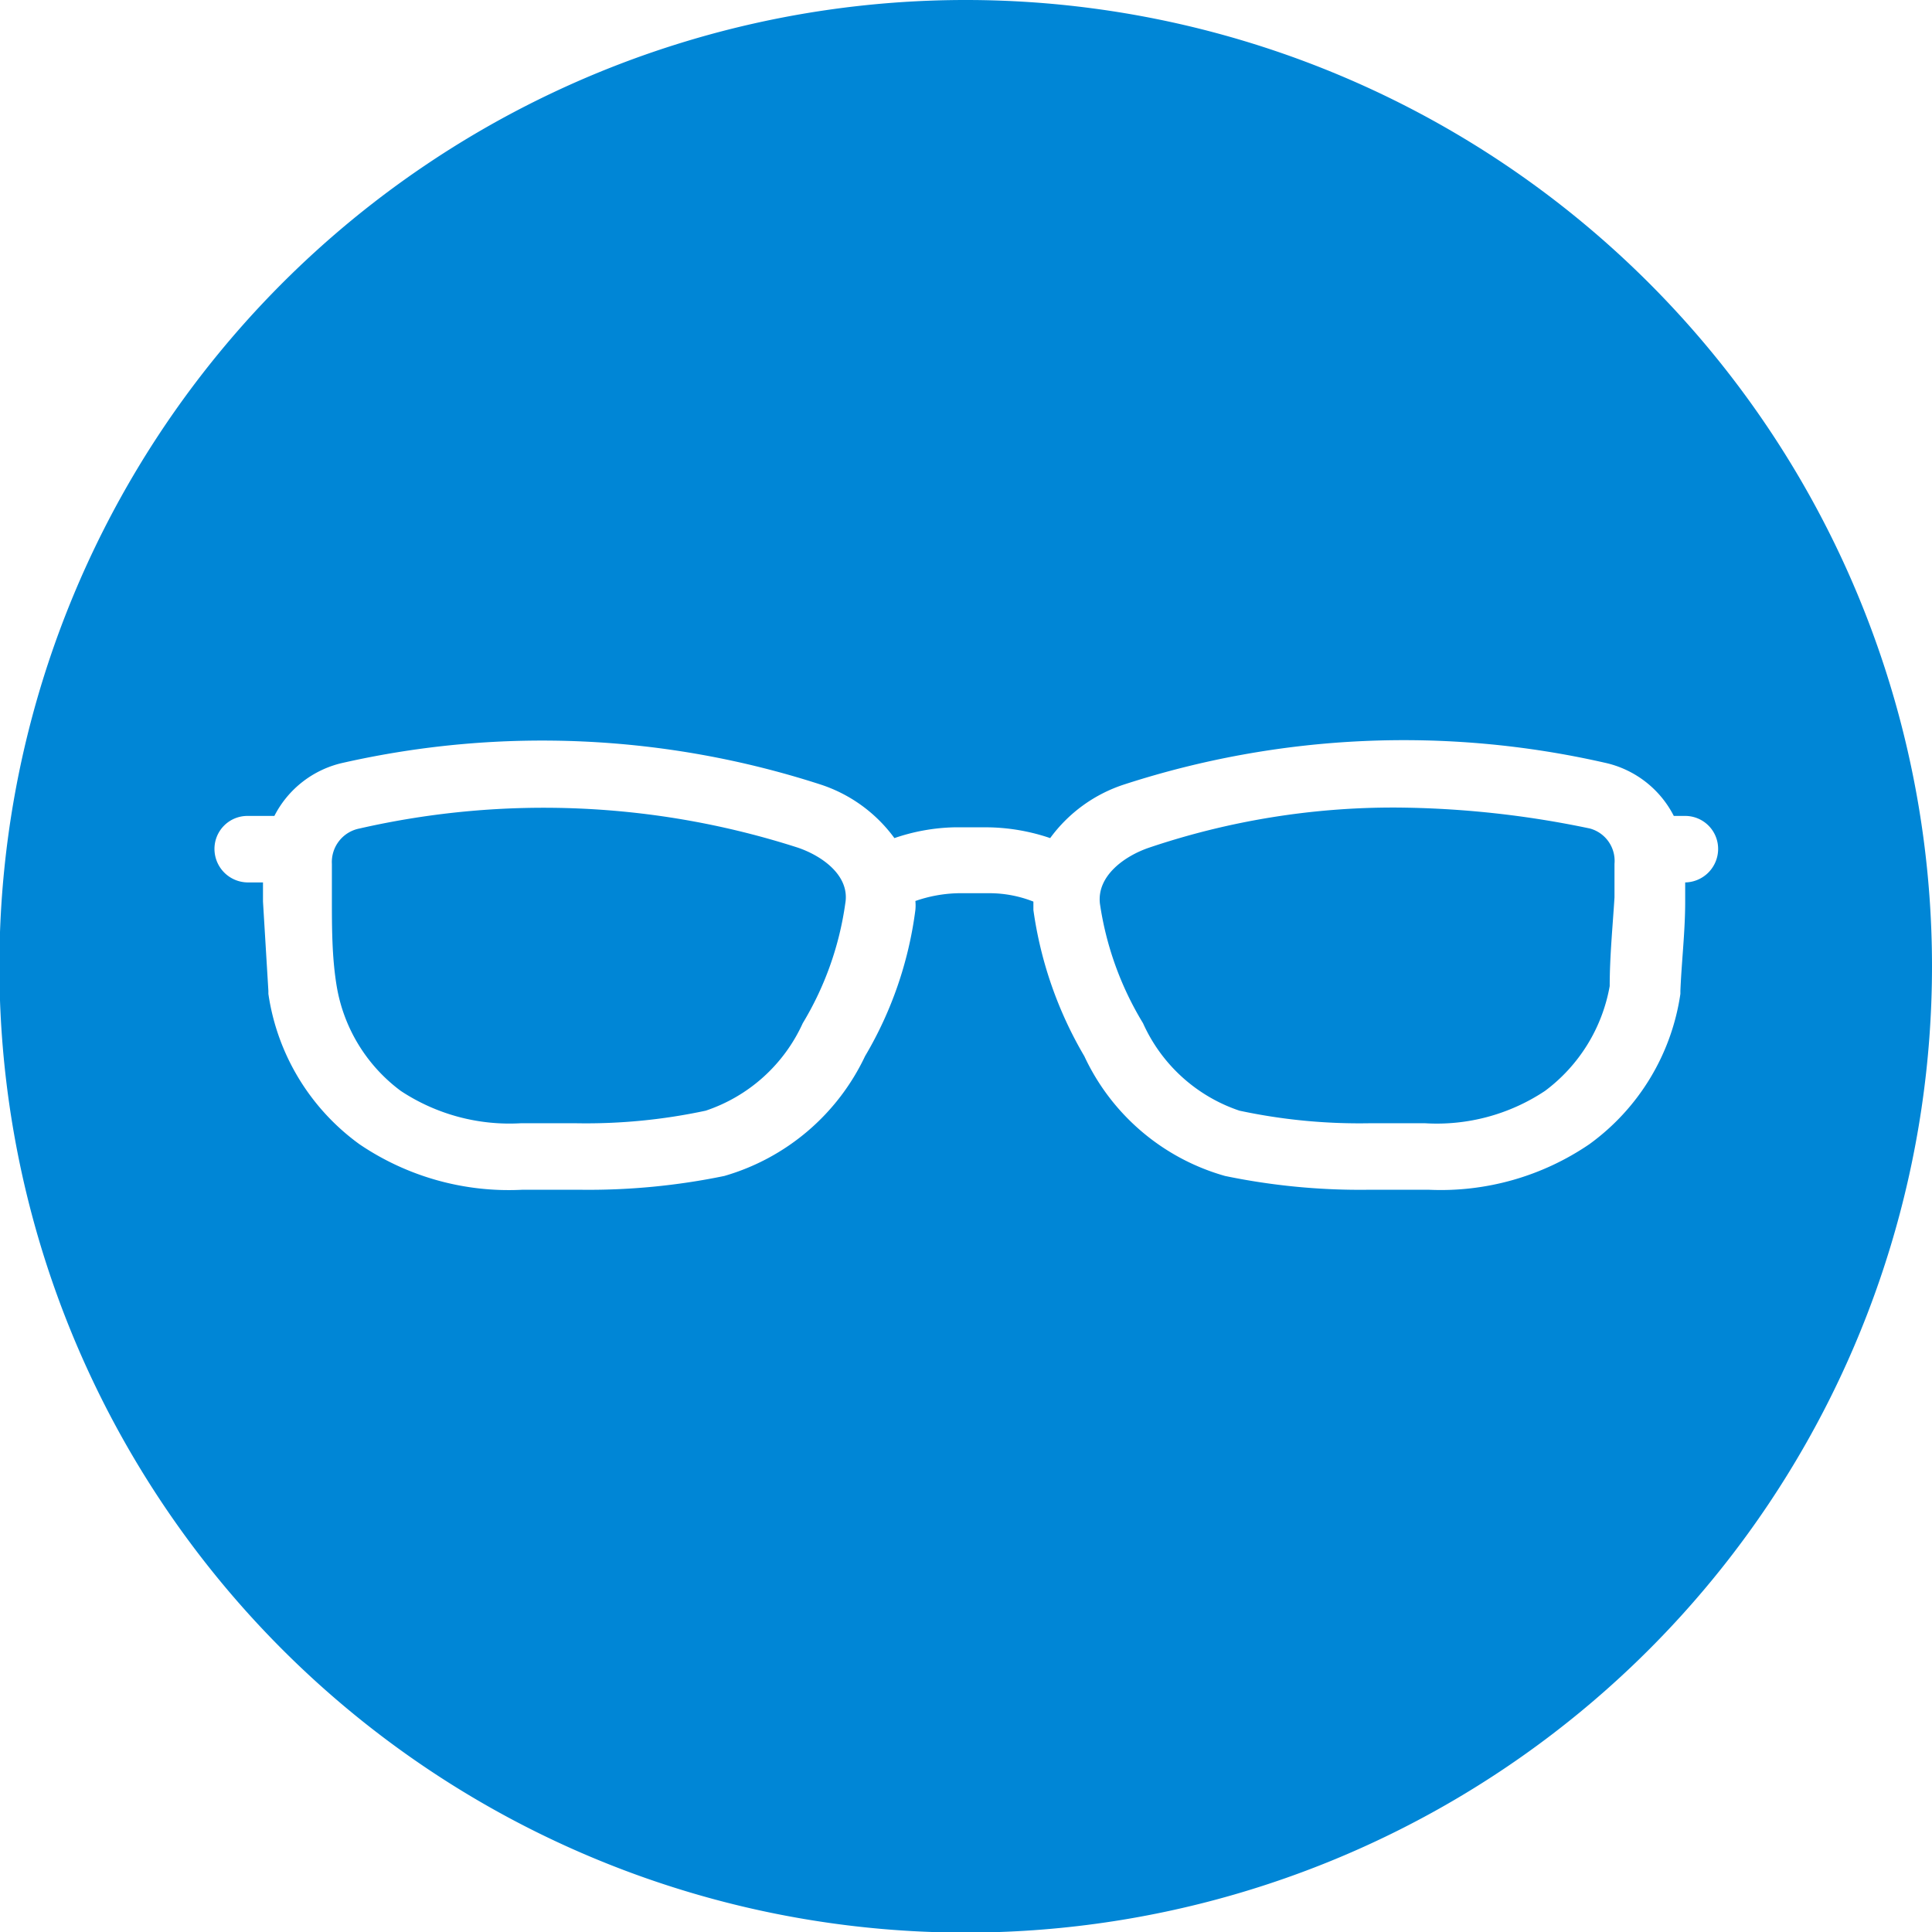 <svg xmlns="http://www.w3.org/2000/svg" viewBox="0 0 32.25 32.25"><defs><style>.cls-1{fill:#0086d6;}</style></defs><title>iconOptica</title><g id="Capa_2" data-name="Capa 2"><g id="Capa_1-2" data-name="Capa 1"><path class="cls-1" d="M13.32,14.15A13.84,13.84,0,0,0,6,13.83a.57.57,0,0,0-.46.59l0,.56c0,.5,0,1,.08,1.48a2.74,2.74,0,0,0,1.07,1.75,3.29,3.29,0,0,0,2,.54h.12l.81,0a9.51,9.51,0,0,0,2.16-.21,2.73,2.73,0,0,0,1.62-1.46,5.28,5.28,0,0,0,.71-2C14.19,14.62,13.73,14.29,13.32,14.15Z"/><path class="cls-1" d="M16.13,0A16.13,16.13,0,1,0,32.25,16.13,16.13,16.13,0,0,0,16.13,0Zm12,14.73h0l0,.32c0,.5-.06,1-.08,1.49v.05a3.77,3.77,0,0,1-1.52,2.51,4.4,4.4,0,0,1-2.68.76H23.7l-.85,0a11.1,11.1,0,0,1-2.4-.23,3.7,3.7,0,0,1-2.35-2,6.61,6.61,0,0,1-.85-2.44s0-.1,0-.14a2,2,0,0,0-.72-.14H16a2.32,2.32,0,0,0-.72.13.76.76,0,0,1,0,.15,6.39,6.39,0,0,1-.84,2.44,3.75,3.75,0,0,1-2.35,2,11.2,11.2,0,0,1-2.41.23l-.85,0H8.72A4.44,4.44,0,0,1,6,19.1a3.77,3.77,0,0,1-1.52-2.51v-.05l-.09-1.49v-.32H4.14a.56.56,0,0,1-.56-.56.55.55,0,0,1,.56-.55h.44a1.7,1.7,0,0,1,1.16-.89,15.08,15.08,0,0,1,7.94.36,2.48,2.48,0,0,1,1.25.9,3.3,3.3,0,0,1,1-.18h.55a3.36,3.36,0,0,1,1.05.18,2.48,2.48,0,0,1,1.25-.9,15.11,15.11,0,0,1,8-.36,1.7,1.7,0,0,1,1.16.89h.18a.55.55,0,0,1,.56.55A.56.56,0,0,1,28.11,14.73Z"/><path class="cls-1" d="M26.54,13.83a16.19,16.19,0,0,0-3.24-.35,12.75,12.75,0,0,0-4.12.67c-.41.14-.87.47-.82.93a5.32,5.32,0,0,0,.72,2,2.71,2.71,0,0,0,1.61,1.46,9.57,9.57,0,0,0,2.16.21l.82,0h.12a3.26,3.26,0,0,0,2-.54,2.79,2.79,0,0,0,1.08-1.75c0-.49.05-1,.08-1.48l0-.56A.56.56,0,0,0,26.54,13.83Z"/></g></g></svg>
